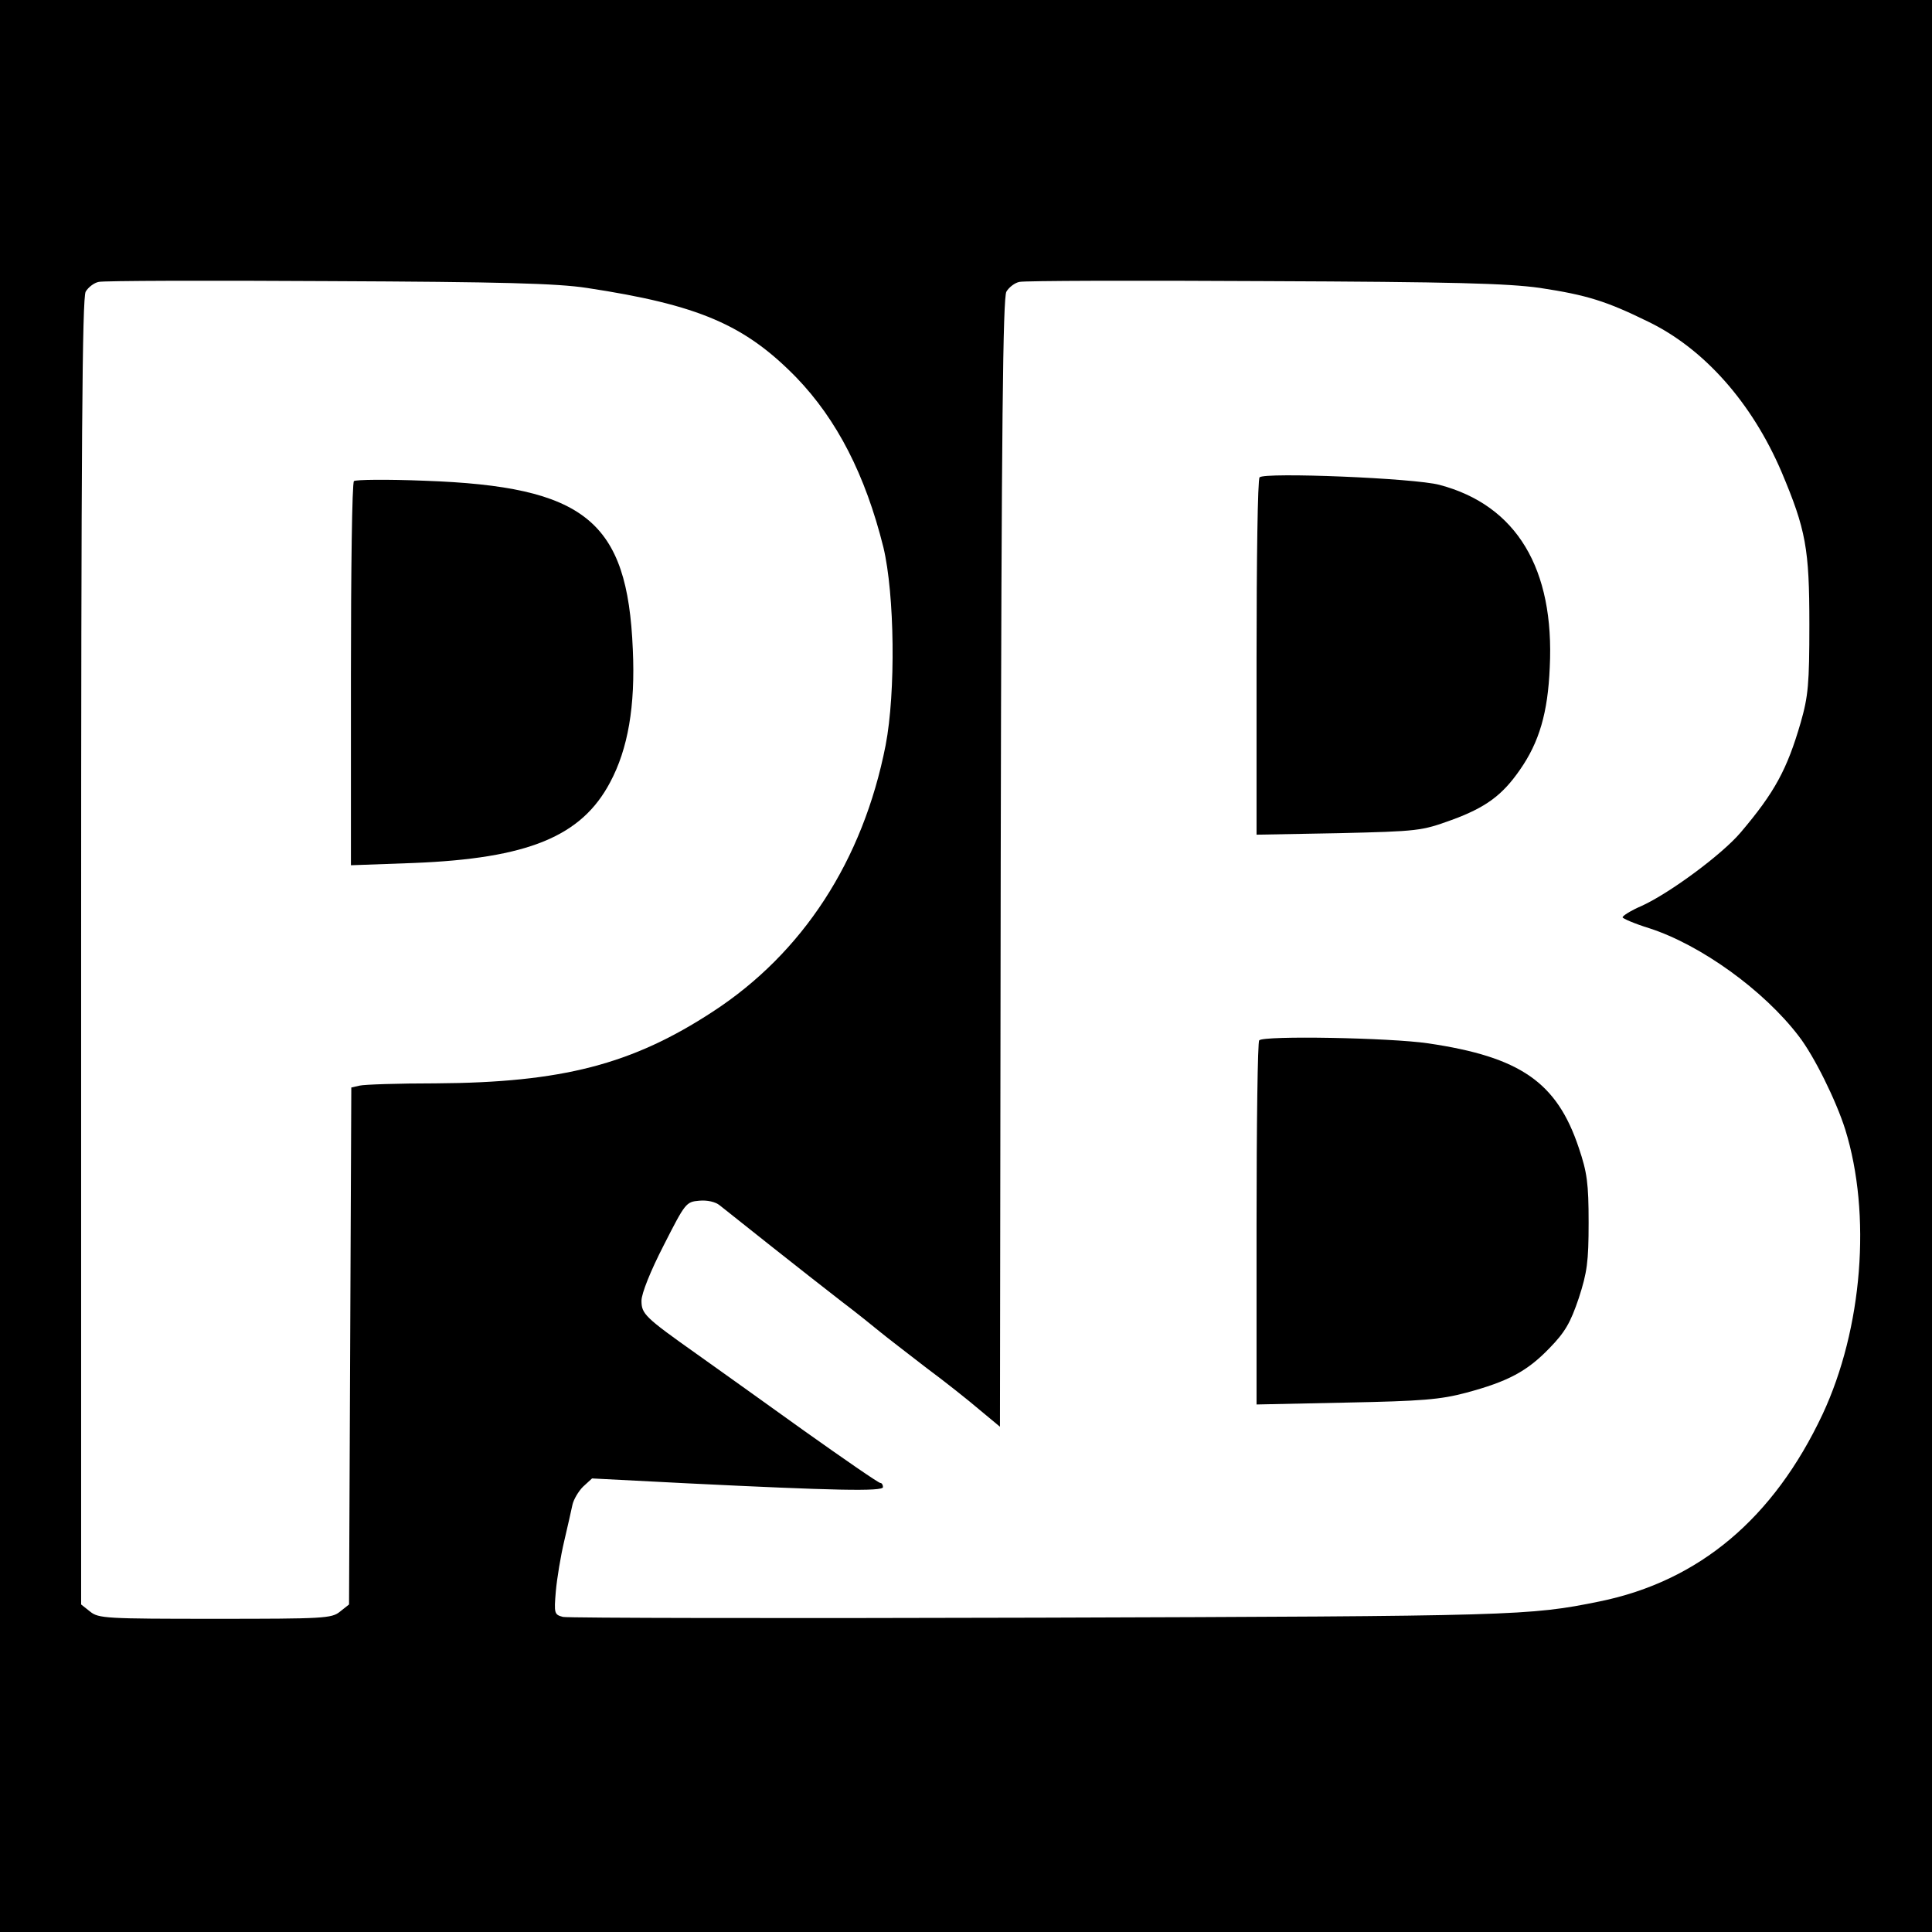 <?xml version="1.0" standalone="no"?>
<!DOCTYPE svg PUBLIC "-//W3C//DTD SVG 20010904//EN"
 "http://www.w3.org/TR/2001/REC-SVG-20010904/DTD/svg10.dtd">
<svg version="1.0" xmlns="http://www.w3.org/2000/svg"
 width="512pt" height="512pt" viewBox="0 0 512 512"
 preserveAspectRatio="xMidYMid meet">
<g transform="translate(0,512) scale(0.1,-0.1)"
fill="#000000" stroke="none">
<path d="M0 2560 l0 -2560 2560 0 2560 0 0 2560 0 2560 -2560 0 -2560 0 0
-2560z m1555 1797 c297 -45 419 -98 555 -237 108 -112 183 -258 231 -450 30
-125 33 -385 6 -525 -60 -306 -220 -551 -458 -706 -214 -140 -400 -188 -734
-190 -99 0 -190 -3 -202 -6 l-22 -5 -3 -685 -3 -685 -24 -19 c-22 -18 -43 -19
-331 -19 -288 0 -309 1 -331 19 l-24 19 0 1729 c0 1362 3 1733 12 1750 7 12
23 24 35 26 13 3 286 4 608 2 462 -2 606 -6 685 -18z m2526 0 c125 -19 176
-35 288 -90 148 -72 274 -215 352 -397 65 -154 74 -204 74 -405 0 -158 -3
-190 -23 -260 -36 -124 -69 -185 -159 -291 -49 -58 -188 -161 -263 -195 -28
-12 -50 -26 -50 -30 0 -3 32 -17 71 -29 136 -44 303 -164 396 -286 41 -53 99
-171 123 -247 70 -225 46 -528 -60 -755 -130 -276 -327 -442 -591 -496 -186
-38 -222 -39 -1484 -43 -682 -2 -1250 -1 -1263 2 -23 6 -24 9 -19 68 3 34 13
94 22 132 9 39 19 82 22 97 3 14 16 36 28 48 l24 22 253 -13 c386 -19 518 -22
518 -10 0 6 -3 11 -7 11 -5 0 -96 63 -203 139 -107 77 -235 168 -284 203 -137
97 -146 106 -146 141 0 19 24 79 59 147 57 112 59 115 94 118 21 2 43 -3 54
-12 26 -21 234 -186 322 -254 41 -31 88 -69 105 -83 17 -14 72 -56 121 -94 50
-37 114 -88 142 -112 l53 -44 2 1493 c2 1171 6 1498 15 1515 7 12 23 24 35 26
13 3 304 4 648 2 504 -2 645 -6 731 -18z"/>
<path d="M938 3845 c-5 -5 -8 -236 -8 -513 l0 -505 166 6 c303 12 445 70 521
214 47 88 67 201 60 352 -14 341 -126 432 -552 447 -99 4 -183 3 -187 -1z"/>
<path d="M3338 3855 c-5 -5 -8 -220 -8 -478 l0 -469 218 4 c211 5 219 6 299
35 90 33 134 65 181 133 51 73 74 151 79 271 13 262 -88 430 -292 484 -66 18
-464 34 -477 20z"/>
<path d="M3337 2363 c-4 -3 -7 -222 -7 -486 l0 -479 238 5 c201 4 249 8 317
26 112 30 162 57 221 118 42 43 56 68 78 133 22 68 26 96 26 200 0 104 -4 133
-26 198 -58 174 -155 241 -399 277 -101 15 -436 21 -448 8z"/>
</g>
</svg>
